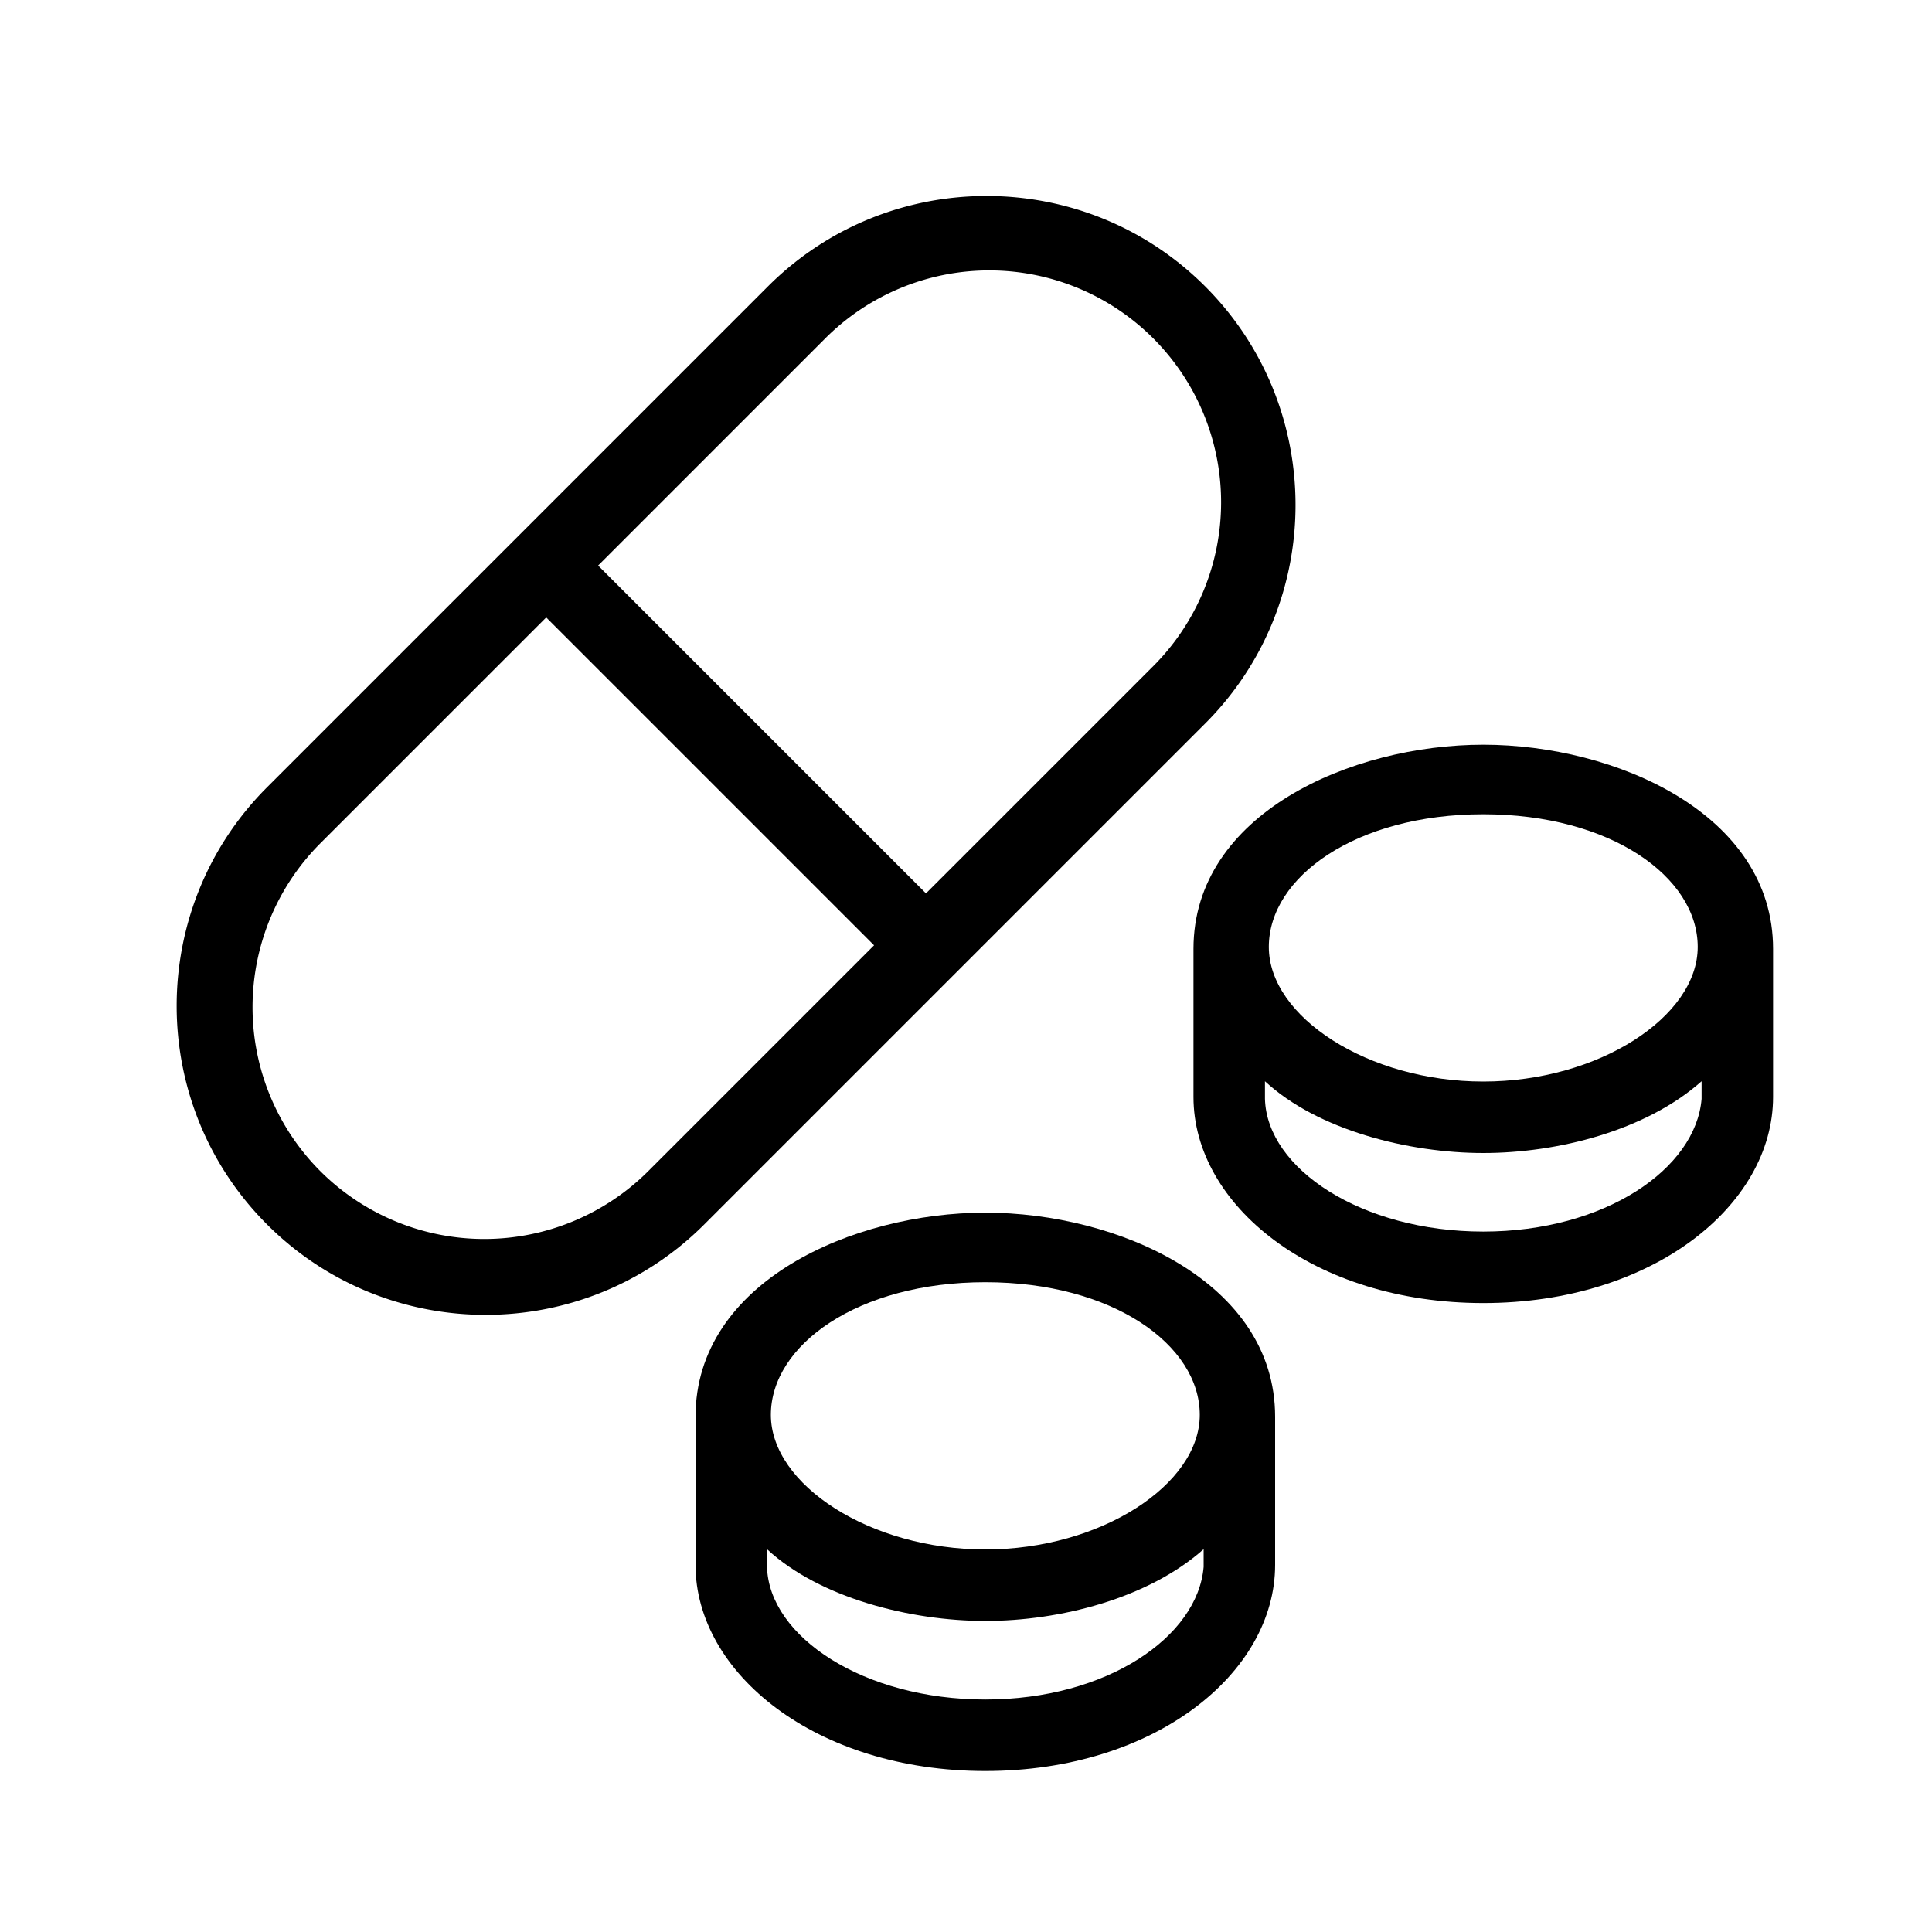 <?xml version="1.0" encoding="UTF-8"?> <svg xmlns="http://www.w3.org/2000/svg" id="icon" viewBox="0 0 1000 1000"><path d="M623.78,374.51c62.38-62.39,62.38-163.89,0-226.28s-163.89-62.38-226.28,0L138.23,407.5c-62.38,62.39-62.38,163.89,0,226.28s163.89,62.38,226.28,0ZM426.5,175.81a120,120,0,1,1,169.7,169.7L479.29,462.42l-169.7-169.7ZM165.81,606.2a120.13,120.13,0,0,1,0-169.7L282.72,319.59l169.7,169.7L335.51,606.2A120.13,120.13,0,0,1,165.81,606.2Z"></path><path d="M767.74,385.46c-68.35,0-150,35.74-150,105.67V567.8c0,55.92,62.16,106.66,150,106.66s150-50.74,150-106.66V491.13C917.74,421.2,836.09,385.46,767.74,385.46Zm0,36c66,0,111,32.53,111,68.67s-51.37,69.67-111,69.67-111-33.53-111-69.67S701.75,421.46,767.74,421.46Zm113,147.34c-3,36.14-50,68.66-113,68.66s-112-32.52-113-68.66v-9.15c27.38,25.37,74.48,37.15,113,37.15s84.2-11.56,113-37.15Z"></path><path d="M510,627.67c-68.35,0-150,35.73-150,105.66V810c0,55.93,62.16,106.67,150,106.67S660,865.93,660,810V733.33C660,663.4,578.35,627.67,510,627.67Zm0,36c66,0,111,32.53,111,68.66S569.63,802,510,802s-111-33.53-111-69.67S444,663.67,510,663.67ZM623,811c-3,36.14-50,68.67-113,68.67S398,847.14,397,811v-9.15C424.38,827.22,471.48,839,510,839s84.2-11.56,113-37.15Z"></path></svg> 